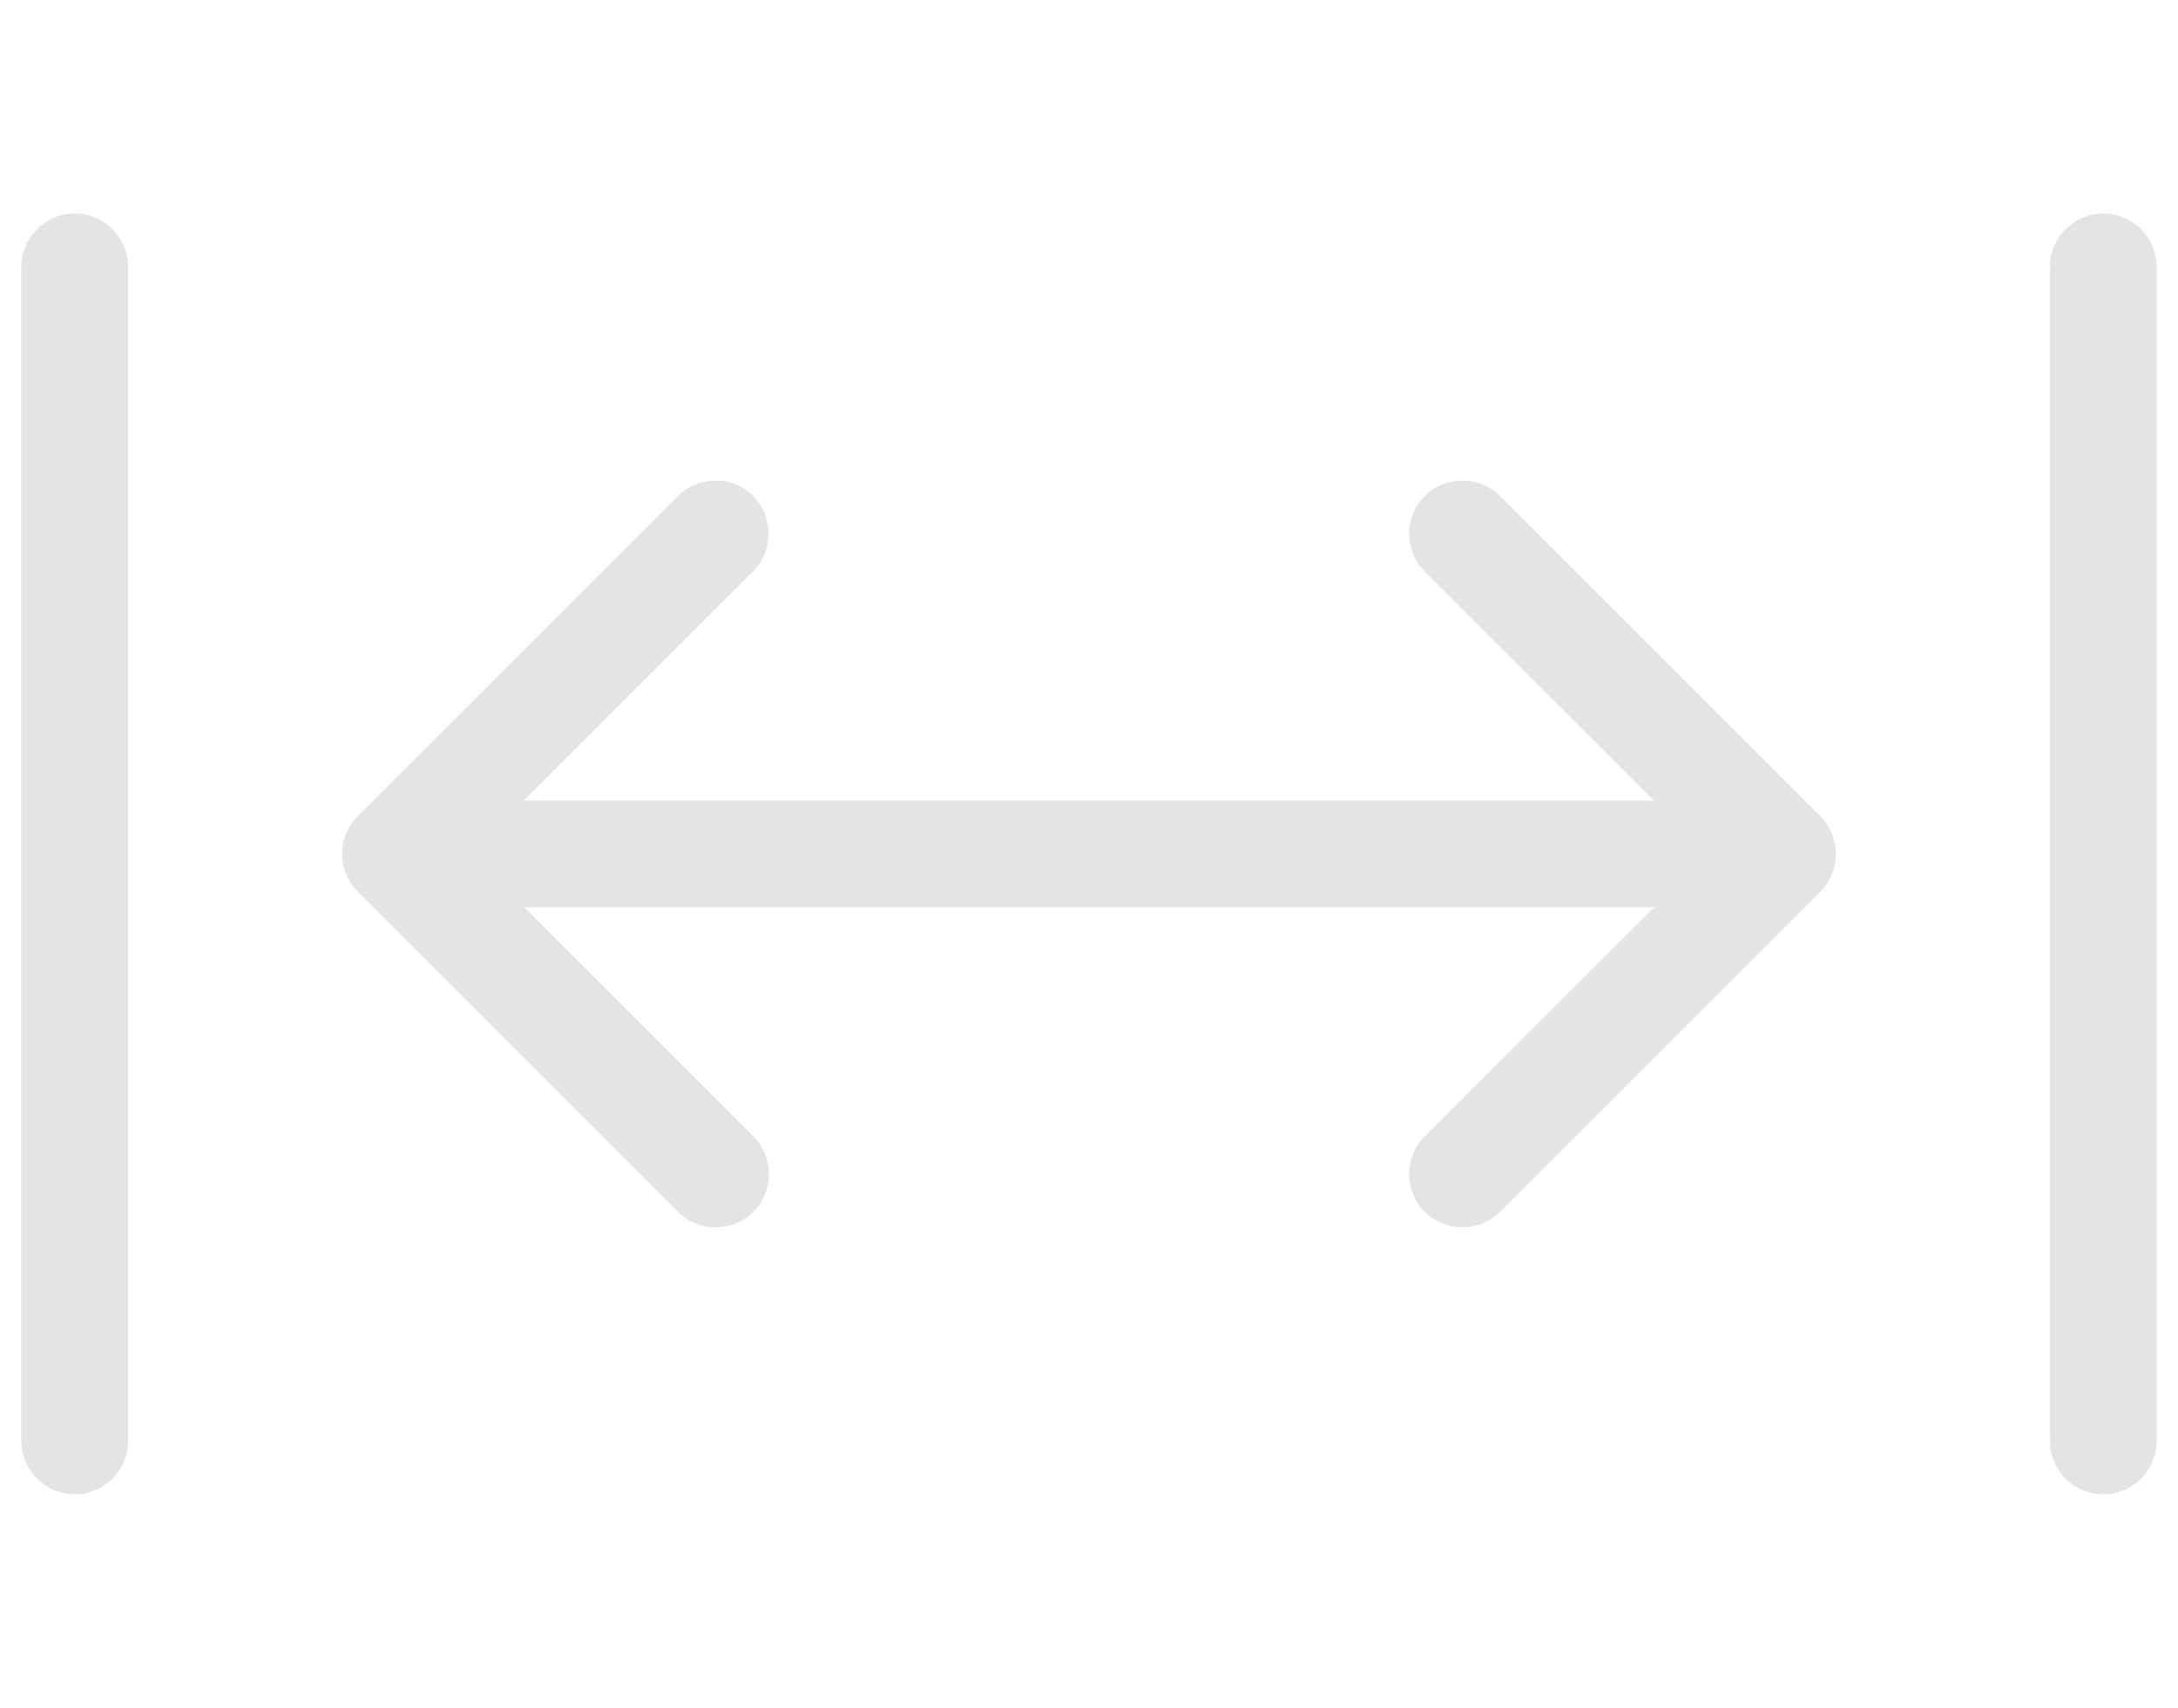 <svg xmlns="http://www.w3.org/2000/svg" width="51" height="40" viewBox="0 0 51 40" fill="none">
    <g clip-path="url(#clip0_2531_79)">
        <path d="M1.75 5C2.438 5 3 5.562 3 6.25V33.75C3 34.438 2.438 35 1.75 35C1.062 35 0.5 34.438 0.5 33.75V6.25C0.5 5.562 1.062 5 1.75 5ZM17.633 11.617C18.117 12.102 18.117 12.898 17.633 13.383L12.266 18.75H38.727L33.359 13.383C32.875 12.898 32.875 12.102 33.359 11.617C33.844 11.133 34.641 11.133 35.125 11.617L42.625 19.117C43.109 19.602 43.109 20.398 42.625 20.883L35.125 28.383C34.641 28.867 33.844 28.867 33.359 28.383C32.875 27.898 32.875 27.102 33.359 26.617L38.734 21.25H12.273L17.641 26.617C18.125 27.102 18.125 27.898 17.641 28.383C17.156 28.867 16.359 28.867 15.875 28.383L8.375 20.883C7.891 20.398 7.891 19.602 8.375 19.117L15.875 11.617C16.359 11.133 17.156 11.133 17.641 11.617H17.633ZM50.5 6.25V33.75C50.5 34.438 49.938 35 49.25 35C48.562 35 48 34.438 48 33.75V6.25C48 5.562 48.562 5 49.25 5C49.938 5 50.5 5.562 50.5 6.25Z" fill="#E4E4E4"/>
    </g>
    <defs>
        <clipPath id="clip0_2531_79">
            <rect width="50" height="40" fill="white" transform="translate(0.5)"/>
        </clipPath>
    </defs>
</svg>